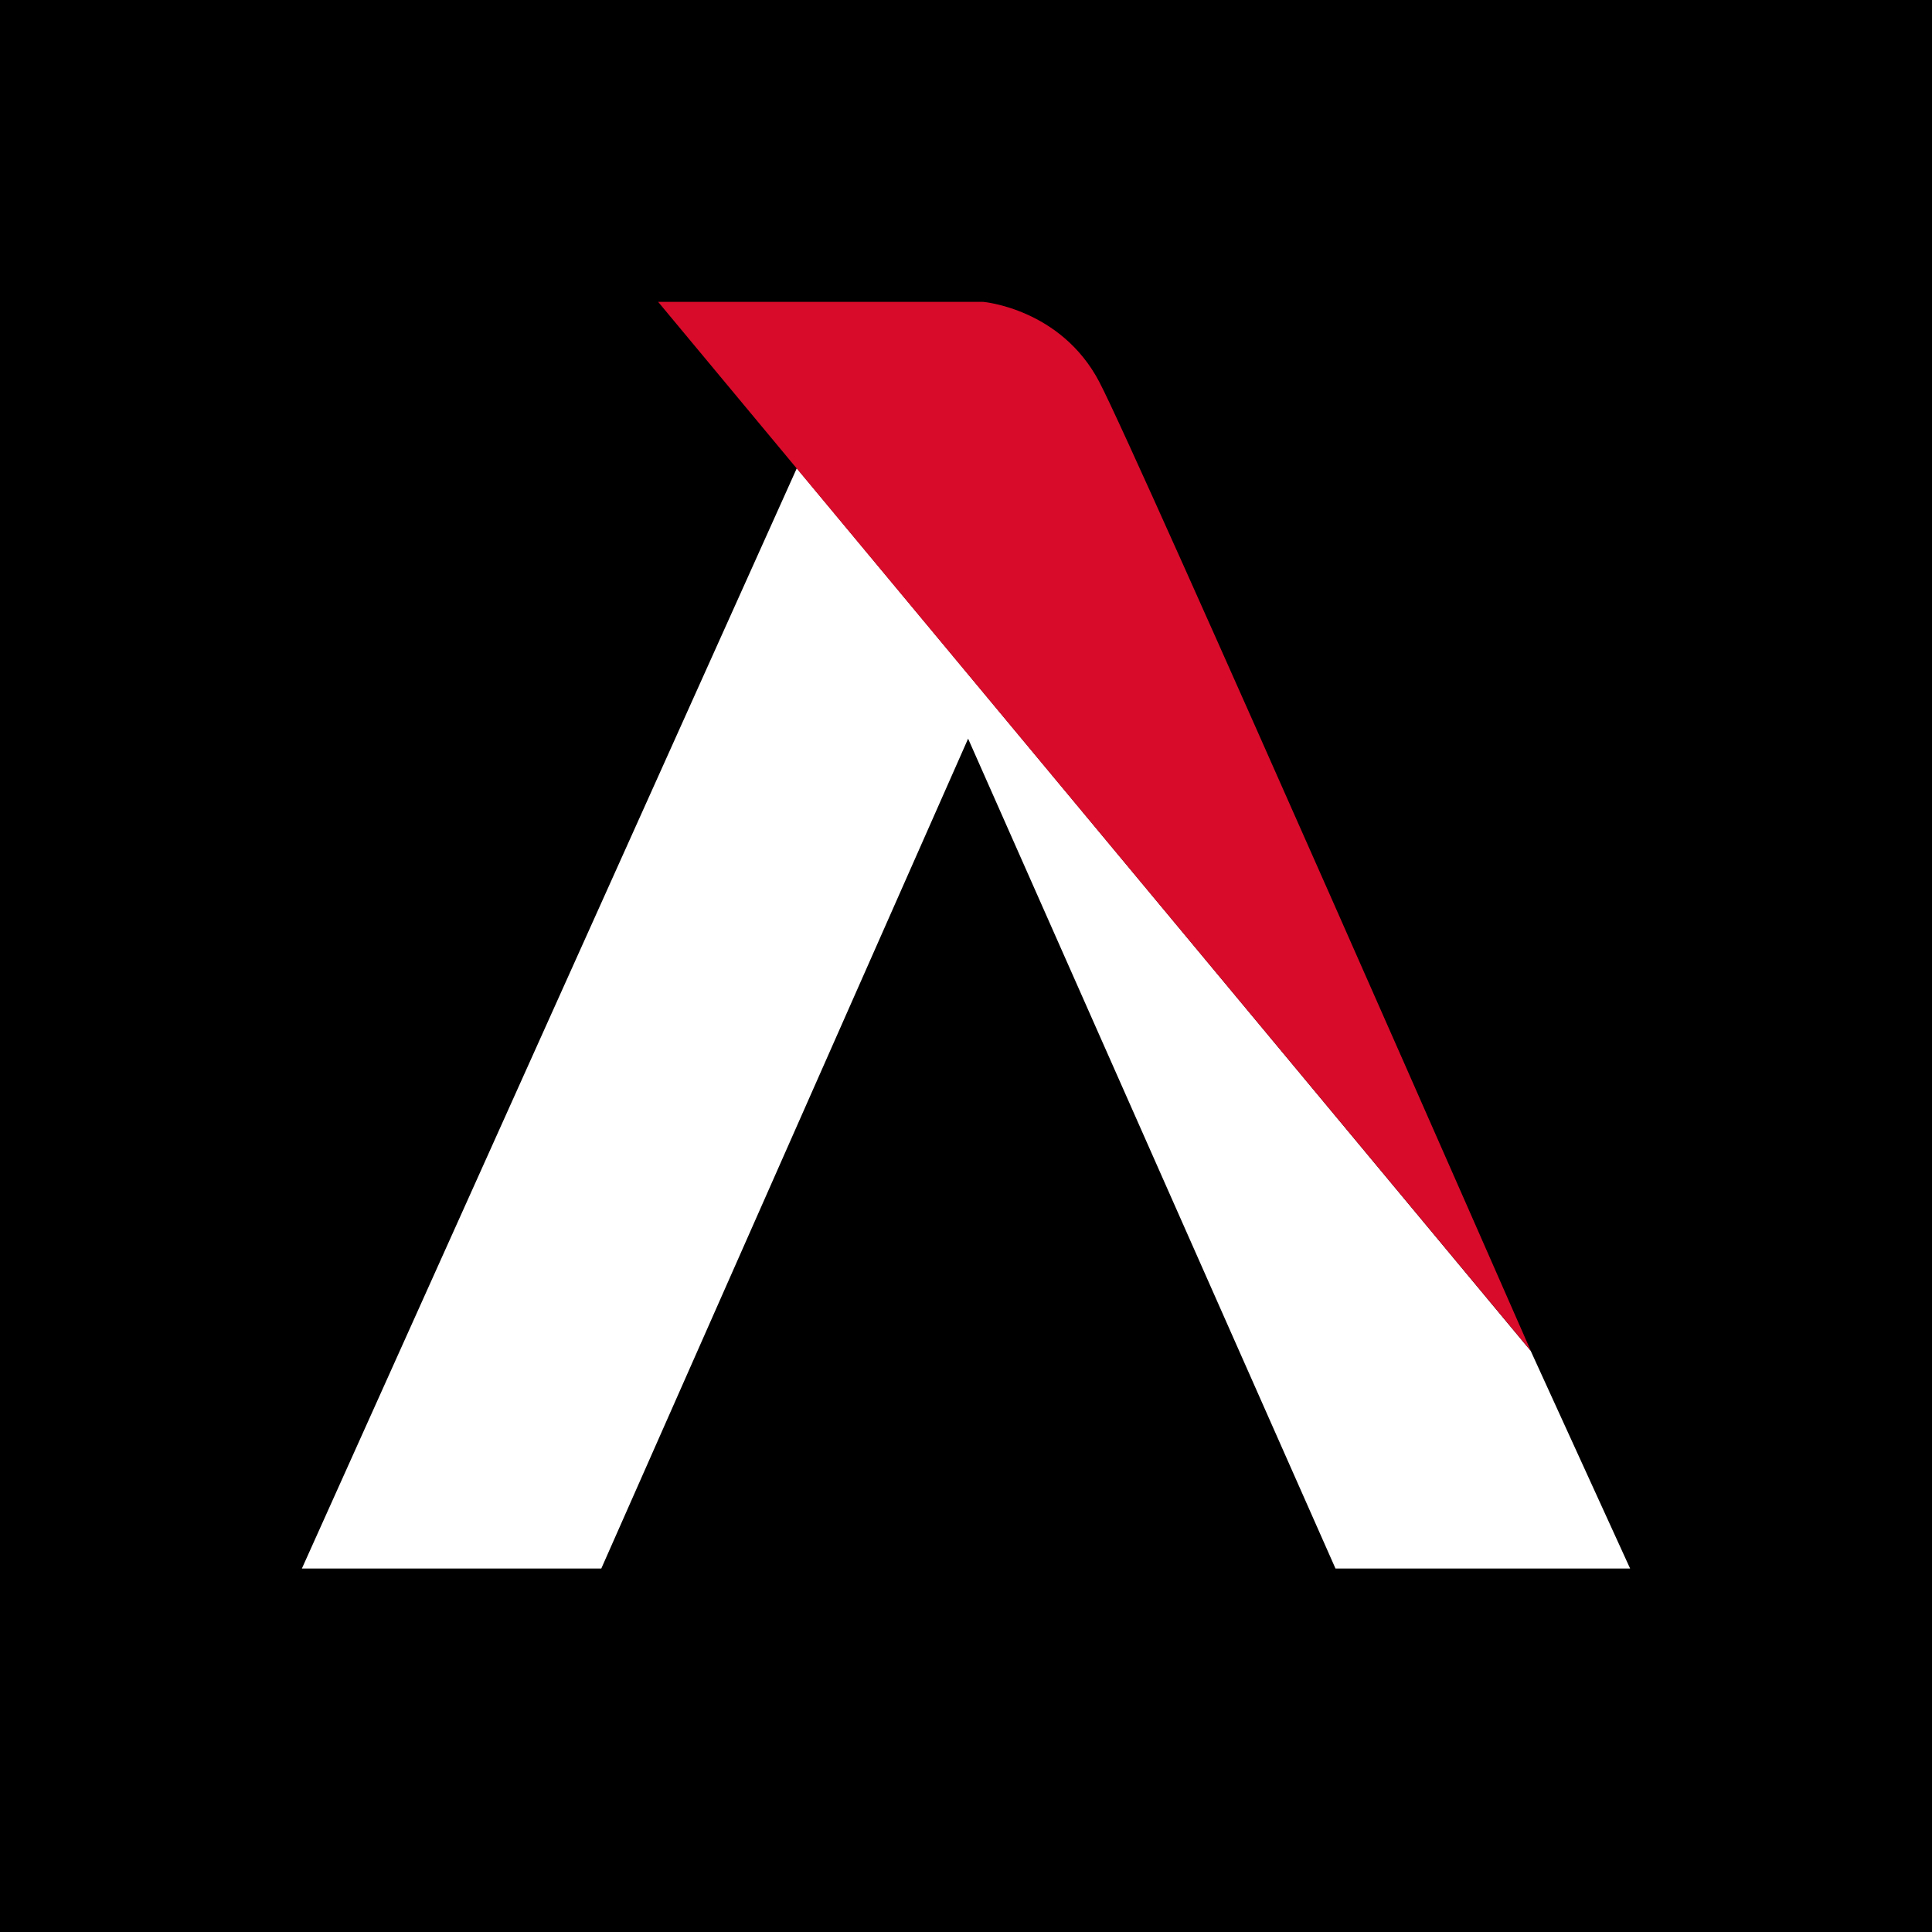 <svg xmlns="http://www.w3.org/2000/svg" width="64" height="64" fill="none"><path fill="#000" d="M0 0h64v64H0z"/><path fill="#fff" d="M19.917 51.96H10l16.395-36.448L50.707 44.75 54 51.96h-9.76L32.07 24.469 19.918 51.961z"/><path fill="#D80B2A" d="M21.802 10h10.77s2.566.22 3.841 2.646c1.274 2.426 14.298 32.105 14.298 32.105z"/></svg>